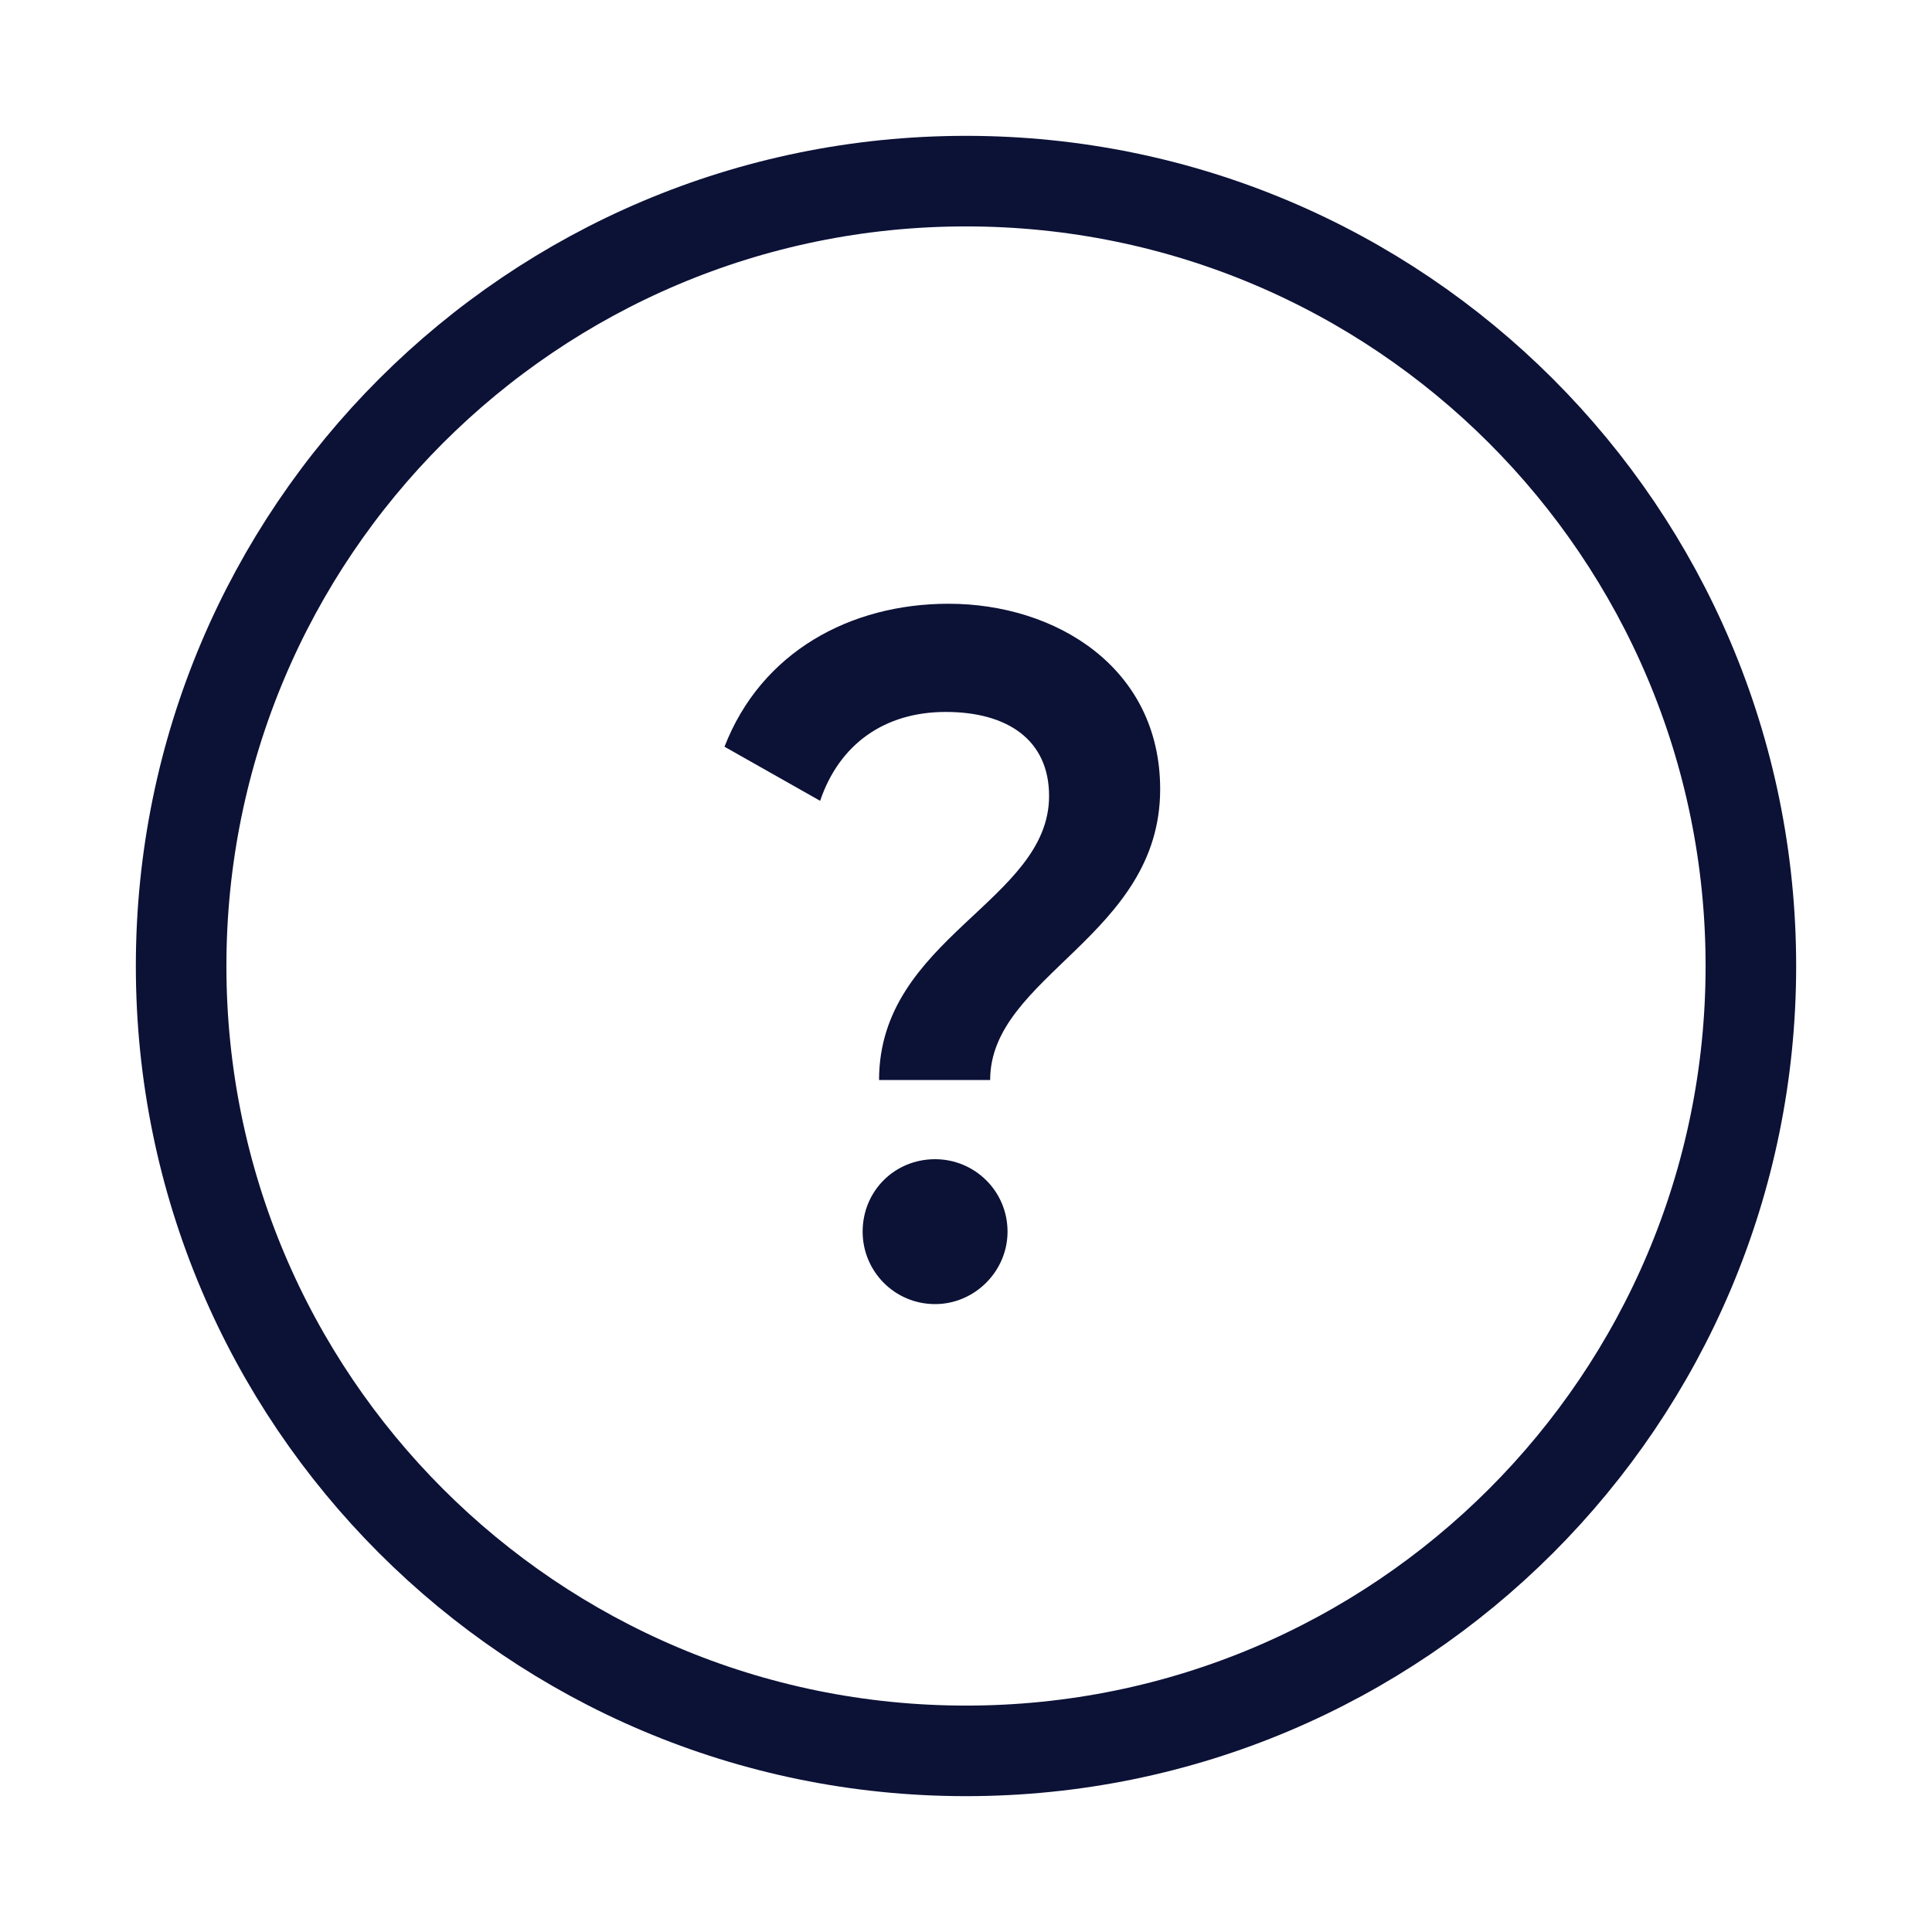 <svg width="32" height="32" viewBox="0 0 32 32" fill="none" xmlns="http://www.w3.org/2000/svg">
<path d="M16 3C8.82 3 3 8.82 3 16C3 23.18 8.82 29 16 29C23.18 29 29 23.18 29 16C29 8.82 23.18 3 16 3Z" stroke="#0C1136" stroke-width="1.5"/>
<path d="M14.56 17.888H16.4C16.4 16.16 19.216 15.504 19.216 13.072C19.216 11.056 17.488 10 15.712 10C14.08 10 12.608 10.8 12 12.368L13.584 13.264C13.904 12.32 14.656 11.792 15.664 11.792C16.688 11.792 17.376 12.256 17.376 13.184C17.376 14.928 14.56 15.536 14.56 17.888ZM15.488 21.6C16.144 21.6 16.688 21.056 16.688 20.4C16.688 19.728 16.144 19.2 15.488 19.2C14.816 19.2 14.288 19.728 14.288 20.4C14.288 21.056 14.816 21.6 15.488 21.6Z" fill="#0C1136"/>
</svg>
